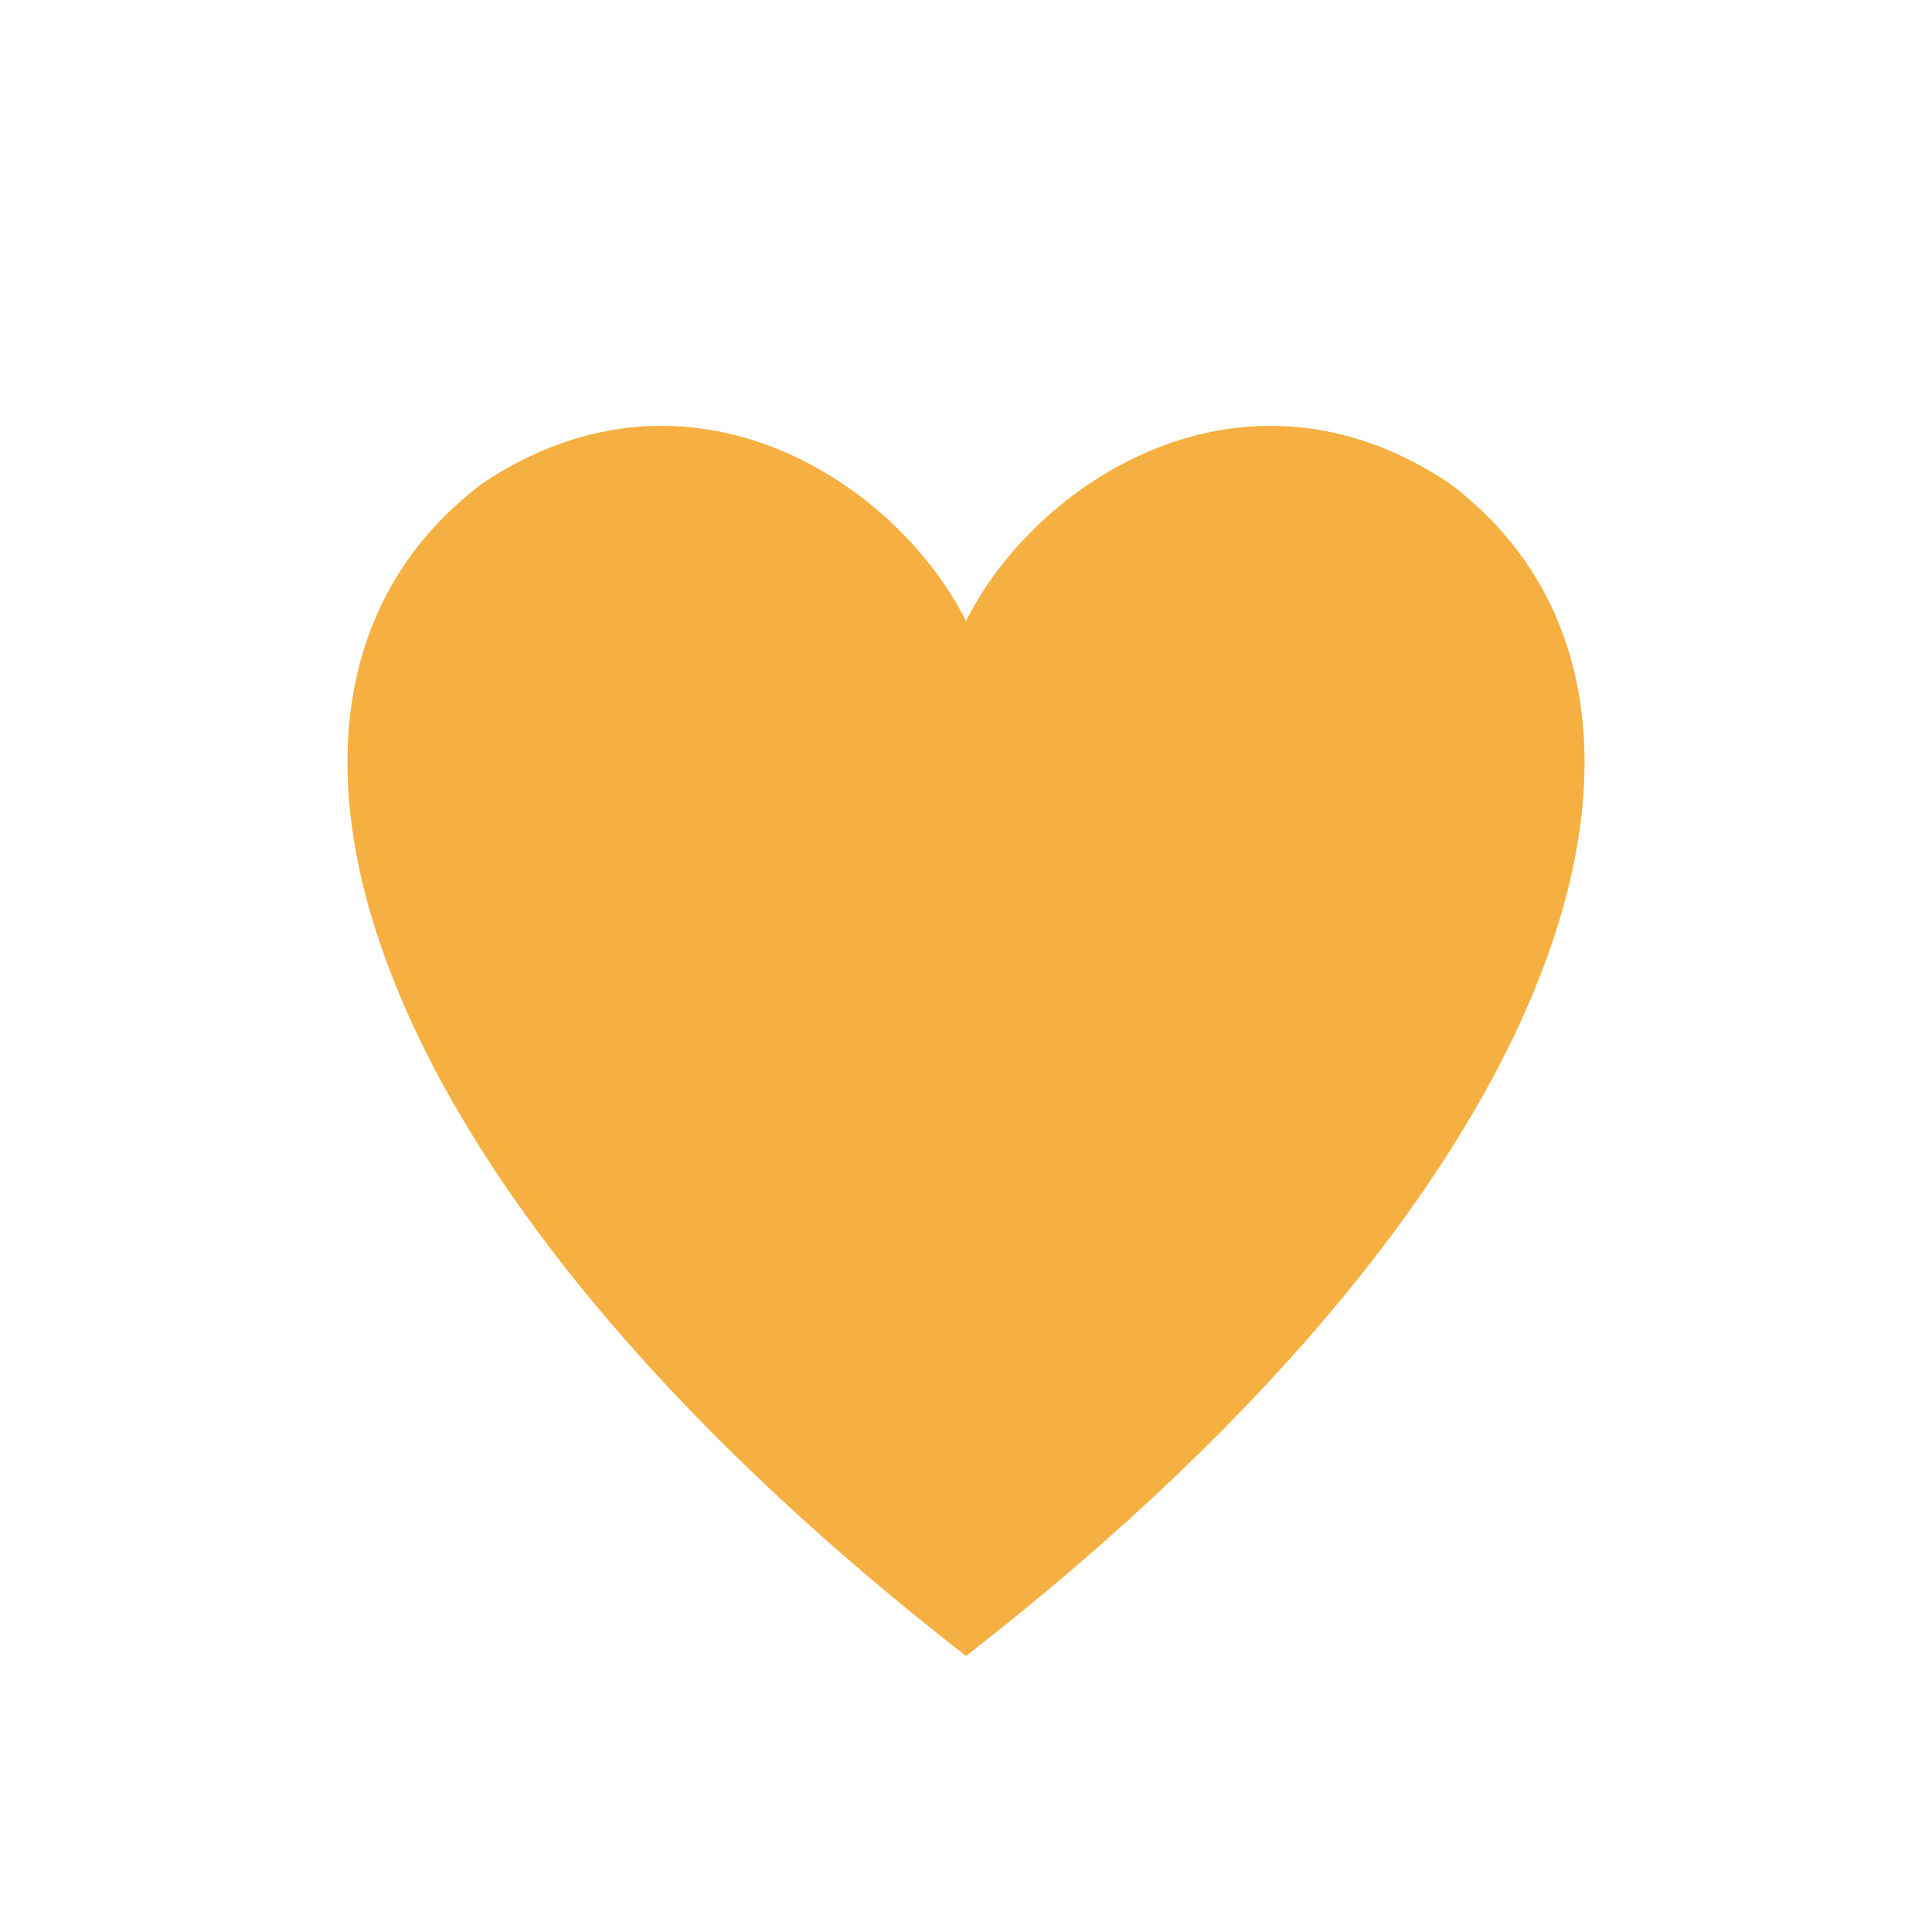 <?xml version="1.0" encoding="UTF-8"?>
<svg xmlns="http://www.w3.org/2000/svg" width="28" height="28" viewBox="0 0 28 28"><path d="M14 24C5 17 3 10 7 7c3-2 6 0 7 2 1-2 4-4 7-2 4 3 2 10-7 17z" fill="#f5b041"/></svg>